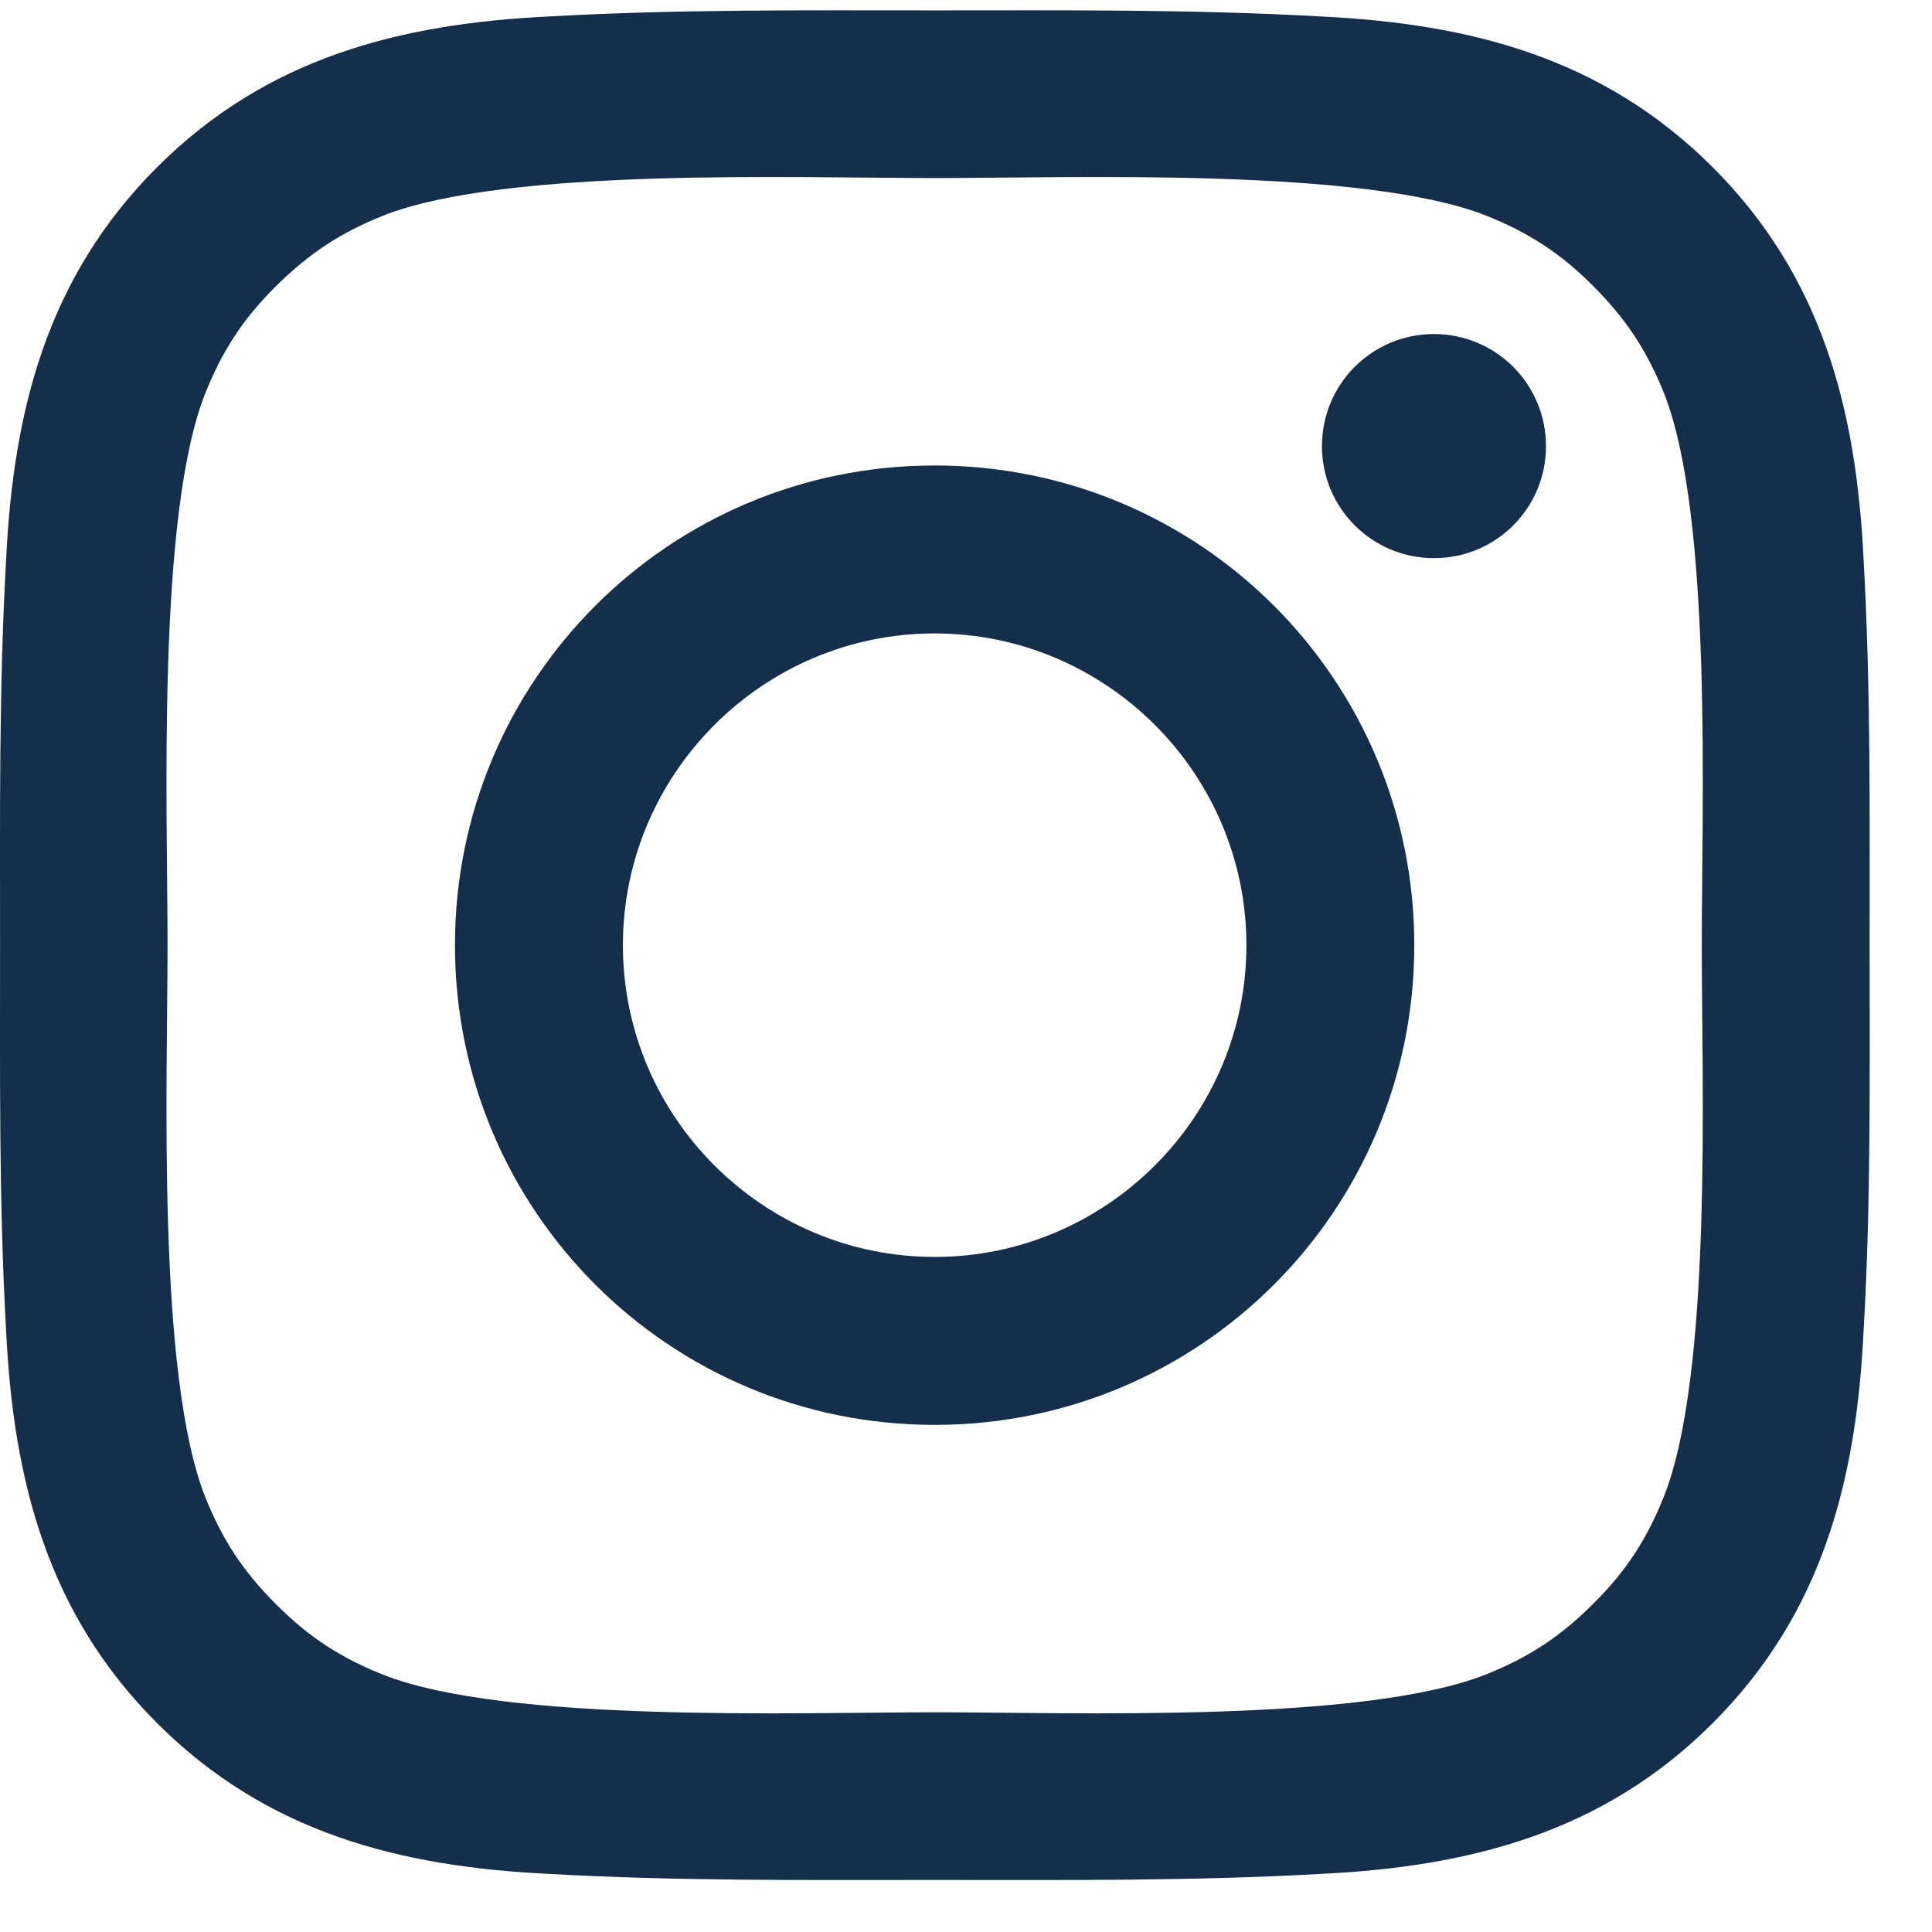 <svg width="29" height="29" viewBox="0 0 29 29" fill="none" xmlns="http://www.w3.org/2000/svg">
<path d="M14.029 6.987C10.045 6.987 6.829 10.203 6.829 14.188C6.829 18.172 10.045 21.388 14.029 21.388C18.014 21.388 21.229 18.172 21.229 14.188C21.229 10.203 18.014 6.987 14.029 6.987ZM14.029 18.867C11.453 18.867 9.35 16.764 9.35 14.188C9.35 11.611 11.453 9.508 14.029 9.508C16.606 9.508 18.709 11.611 18.709 14.188C18.709 16.764 16.606 18.867 14.029 18.867ZM21.524 5.014C20.594 5.014 19.843 5.766 19.843 6.696C19.843 7.626 20.594 8.378 21.524 8.378C22.454 8.378 23.206 7.63 23.206 6.696C23.206 6.475 23.163 6.256 23.078 6.052C22.994 5.848 22.87 5.663 22.714 5.506C22.558 5.35 22.372 5.226 22.168 5.142C21.964 5.057 21.745 5.014 21.524 5.014ZM28.064 14.188C28.064 12.25 28.082 10.329 27.973 8.395C27.864 6.148 27.352 4.154 25.709 2.511C24.062 0.865 22.072 0.356 19.825 0.247C17.887 0.138 15.967 0.156 14.033 0.156C12.095 0.156 10.175 0.138 8.24 0.247C5.994 0.356 4 0.868 2.357 2.511C0.71 4.158 0.201 6.148 0.092 8.395C-0.017 10.333 0.001 12.253 0.001 14.188C0.001 16.122 -0.017 18.046 0.092 19.98C0.201 22.227 0.714 24.221 2.357 25.864C4.003 27.51 5.994 28.019 8.24 28.128C10.178 28.237 12.098 28.219 14.033 28.219C15.971 28.219 17.891 28.237 19.825 28.128C22.072 28.019 24.066 27.507 25.709 25.864C27.355 24.217 27.864 22.227 27.973 19.98C28.085 18.046 28.064 16.125 28.064 14.188ZM24.975 22.465C24.719 23.104 24.41 23.582 23.915 24.073C23.42 24.568 22.946 24.877 22.307 25.133C20.461 25.867 16.076 25.702 14.029 25.702C11.983 25.702 7.594 25.867 5.748 25.137C5.109 24.881 4.631 24.572 4.14 24.077C3.645 23.582 3.336 23.108 3.08 22.469C2.35 20.619 2.515 16.234 2.515 14.188C2.515 12.141 2.35 7.753 3.08 5.906C3.336 5.267 3.645 4.79 4.14 4.298C4.635 3.807 5.109 3.494 5.748 3.238C7.594 2.508 11.983 2.673 14.029 2.673C16.076 2.673 20.464 2.508 22.311 3.238C22.95 3.494 23.427 3.803 23.919 4.298C24.413 4.793 24.722 5.267 24.979 5.906C25.709 7.753 25.544 12.141 25.544 14.188C25.544 16.234 25.709 20.619 24.975 22.465Z" fill="#152E4B"/>
</svg>
